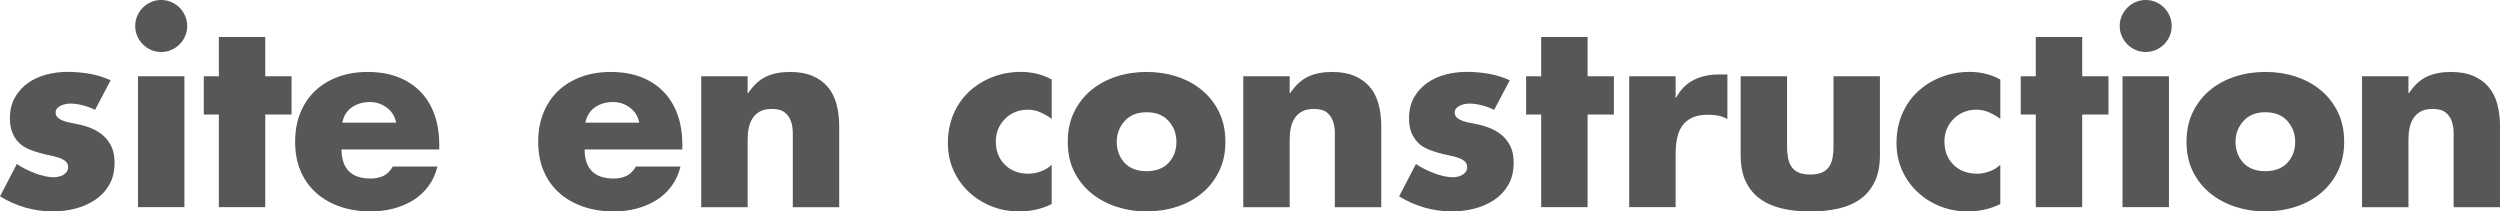 <?xml version="1.0" encoding="UTF-8"?>
<svg xmlns="http://www.w3.org/2000/svg" viewBox="0 0 775.07 65.56">
  <defs>
    <style>
      .cls-1 {
        fill: #575756;
      }

      .cls-2 {
        isolation: isolate;
      }

      .cls-3 {
        mix-blend-mode: multiply;
      }
    </style>
  </defs>
  <g class="cls-2">
    <g id="Calque_2" data-name="Calque 2">
      <g id="Calque_1-2" data-name="Calque 1">
        <g class="cls-3">
          <g>
            <path class="cls-1" d="M29.5,34.08c-1.11-.58-2.37-1.05-3.8-1.42-1.42-.37-2.74-.55-3.95-.55-.42,0-.9.05-1.42.16-.53.11-1.02.26-1.46.47-.45.21-.83.49-1.15.83-.32.34-.47.78-.47,1.3,0,.69.25,1.24.75,1.66.5.42,1.09.75,1.78.99.68.24,1.4.42,2.13.55.74.13,1.34.25,1.82.36,1.69.32,3.24.78,4.67,1.38,1.42.61,2.66,1.38,3.72,2.33,1.05.95,1.88,2.1,2.49,3.44.61,1.34.91,2.97.91,4.86,0,2.69-.55,4.98-1.66,6.88-1.11,1.9-2.57,3.45-4.39,4.67-1.82,1.21-3.86,2.11-6.13,2.69-2.27.58-4.59.87-6.96.87-2.9,0-5.73-.4-8.5-1.19s-5.39-1.95-7.87-3.48l5.22-10.04c.74.53,1.58,1.03,2.53,1.5s1.92.91,2.93,1.3c1,.4,2.02.71,3.04.95,1.03.24,1.99.36,2.89.36.47,0,.97-.05,1.5-.16.53-.11,1.01-.29,1.46-.55.45-.26.82-.59,1.11-.99.29-.4.43-.86.43-1.38,0-.79-.26-1.41-.79-1.86-.53-.45-1.21-.82-2.06-1.11-.84-.29-1.81-.54-2.89-.75-1.08-.21-2.17-.47-3.28-.79-1.11-.32-2.2-.7-3.28-1.15-1.08-.45-2.04-1.08-2.89-1.9-.84-.82-1.53-1.85-2.06-3.08-.53-1.24-.79-2.75-.79-4.55,0-2.48.51-4.63,1.54-6.45s2.38-3.32,4.07-4.51c1.69-1.19,3.6-2.06,5.73-2.61,2.13-.55,4.31-.83,6.52-.83s4.6.2,6.84.59c2.24.4,4.42,1.07,6.52,2.02l-4.82,9.17Z"></path>
            <path class="cls-1" d="M49.98,0c1.11,0,2.15.21,3.12.63.97.42,1.83,1,2.57,1.74.74.74,1.32,1.6,1.74,2.57.42.98.63,2.02.63,3.12s-.21,2.15-.63,3.12c-.42.98-1,1.83-1.74,2.57-.74.74-1.6,1.32-2.57,1.74-.98.42-2.02.63-3.12.63s-2.15-.21-3.12-.63c-.98-.42-1.83-1-2.57-1.74-.74-.74-1.32-1.59-1.74-2.57-.42-.97-.63-2.02-.63-3.12s.21-2.15.63-3.12c.42-.97,1-1.83,1.74-2.57.74-.74,1.59-1.32,2.57-1.74.98-.42,2.02-.63,3.12-.63ZM57.17,64.22h-14.39V23.65h14.39v40.57Z"></path>
            <path class="cls-1" d="M82.24,64.22h-14.39v-28.71h-4.67v-11.86h4.67v-12.18h14.39v12.18h8.15v11.86h-8.15v28.71Z"></path>
            <path class="cls-1" d="M136.18,46.34h-30.29c0,2.95.75,5.19,2.25,6.72,1.5,1.53,3.76,2.29,6.76,2.29,1.53,0,2.86-.28,3.99-.83,1.13-.55,2.1-1.52,2.89-2.89h13.84c-.58,2.37-1.54,4.44-2.89,6.21-1.34,1.77-2.95,3.22-4.82,4.35-1.87,1.13-3.91,1.98-6.13,2.53-2.21.55-4.48.83-6.8.83-3.38,0-6.49-.47-9.33-1.42s-5.33-2.33-7.43-4.15c-2.11-1.82-3.76-4.07-4.94-6.76-1.19-2.69-1.78-5.77-1.78-9.25s.55-6.41,1.66-9.09,2.65-4.96,4.63-6.8c1.98-1.84,4.34-3.27,7.08-4.27,2.74-1,5.77-1.5,9.09-1.5,3.53,0,6.67.53,9.41,1.58,2.74,1.06,5.06,2.56,6.96,4.51,1.9,1.95,3.35,4.31,4.35,7.08,1,2.77,1.5,5.89,1.5,9.37v1.5ZM122.81,38.04c-.37-1.95-1.33-3.51-2.89-4.67-1.56-1.16-3.31-1.74-5.26-1.74-2.11,0-3.95.54-5.54,1.62-1.58,1.08-2.58,2.68-3,4.78h16.69Z"></path>
            <path class="cls-1" d="M211.54,46.34h-30.29c0,2.95.75,5.19,2.25,6.72,1.5,1.53,3.76,2.29,6.76,2.29,1.53,0,2.86-.28,3.99-.83,1.13-.55,2.1-1.52,2.89-2.89h13.84c-.58,2.37-1.54,4.44-2.89,6.21-1.34,1.77-2.95,3.22-4.82,4.35-1.87,1.13-3.91,1.98-6.13,2.53-2.21.55-4.48.83-6.8.83-3.38,0-6.49-.47-9.33-1.42s-5.33-2.33-7.43-4.15c-2.11-1.82-3.76-4.07-4.94-6.76-1.19-2.69-1.78-5.77-1.78-9.25s.55-6.41,1.66-9.09,2.65-4.96,4.63-6.8c1.98-1.84,4.34-3.27,7.08-4.27,2.74-1,5.77-1.5,9.09-1.5,3.53,0,6.67.53,9.41,1.58,2.74,1.06,5.06,2.56,6.96,4.51,1.9,1.95,3.35,4.31,4.35,7.08,1,2.77,1.5,5.89,1.5,9.37v1.5ZM198.18,38.04c-.37-1.95-1.33-3.51-2.89-4.67-1.56-1.16-3.31-1.74-5.26-1.74-2.11,0-3.95.54-5.54,1.62-1.58,1.08-2.58,2.68-3,4.78h16.69Z"></path>
            <path class="cls-1" d="M231.78,28.87h.16c1.69-2.48,3.56-4.19,5.62-5.14,2.06-.95,4.51-1.42,7.35-1.42s5.07.41,7,1.23c1.92.82,3.51,1.96,4.75,3.44,1.24,1.48,2.13,3.26,2.69,5.34.55,2.08.83,4.36.83,6.84v25.07h-14.39v-23.05c0-1.24-.19-2.41-.55-3.52-.37-1.11-1-2.03-1.9-2.77-.9-.74-2.24-1.11-4.03-1.11-1.48,0-2.69.25-3.64.75-.95.5-1.71,1.19-2.29,2.06-.58.87-.99,1.87-1.23,3.01-.24,1.13-.36,2.33-.36,3.6v21.04h-14.39V23.65h14.39v5.22Z"></path>
            <path class="cls-1" d="M326.05,36.85c-1.06-.79-2.21-1.46-3.48-2.02-1.27-.55-2.58-.83-3.95-.83s-2.66.25-3.88.75c-1.21.5-2.27,1.2-3.16,2.1-.9.9-1.59,1.94-2.1,3.12-.5,1.19-.75,2.49-.75,3.91,0,2.95.94,5.35,2.81,7.2,1.87,1.85,4.31,2.77,7.32,2.77,1.26,0,2.54-.24,3.83-.71,1.29-.47,2.41-1.16,3.36-2.06v12.18c-1.58.79-3.23,1.37-4.94,1.74-1.71.37-3.44.55-5.18.55-3,0-5.84-.53-8.5-1.58-2.66-1.05-5.01-2.53-7.04-4.43s-3.62-4.14-4.78-6.72c-1.16-2.58-1.74-5.4-1.74-8.46,0-3.27.58-6.26,1.74-8.98,1.16-2.71,2.77-5.03,4.82-6.96,2.06-1.92,4.47-3.43,7.24-4.51,2.77-1.08,5.73-1.62,8.9-1.62,1.69,0,3.33.2,4.94.59s3.12.99,4.55,1.78v12.18Z"></path>
            <path class="cls-1" d="M355.47,22.3c3.27,0,6.38.47,9.33,1.42,2.95.95,5.55,2.35,7.79,4.19,2.24,1.85,4.02,4.11,5.34,6.8,1.32,2.69,1.98,5.77,1.98,9.25s-.66,6.48-1.98,9.17c-1.32,2.69-3.1,4.96-5.34,6.8-2.24,1.85-4.84,3.24-7.79,4.19-2.95.95-6.06,1.42-9.33,1.42s-6.3-.47-9.25-1.42c-2.95-.95-5.56-2.35-7.83-4.19-2.27-1.84-4.06-4.1-5.38-6.76-1.32-2.66-1.98-5.73-1.98-9.21s.66-6.56,1.98-9.25c1.32-2.69,3.1-4.96,5.34-6.8,2.24-1.84,4.84-3.24,7.79-4.19,2.95-.95,6.06-1.42,9.33-1.42ZM355.47,34.8c-2.9,0-5.17.91-6.8,2.73-1.63,1.82-2.45,3.97-2.45,6.45s.8,4.74,2.41,6.48c1.61,1.74,3.89,2.61,6.84,2.61s5.23-.87,6.84-2.61c1.61-1.74,2.41-3.9,2.41-6.48s-.8-4.63-2.41-6.45c-1.61-1.82-3.89-2.73-6.84-2.73Z"></path>
            <path class="cls-1" d="M399.83,28.87h.16c1.69-2.48,3.56-4.19,5.62-5.14,2.06-.95,4.51-1.42,7.35-1.42s5.07.41,7,1.23c1.92.82,3.51,1.96,4.75,3.44,1.24,1.48,2.13,3.26,2.69,5.34.55,2.08.83,4.36.83,6.84v25.07h-14.39v-23.05c0-1.24-.19-2.41-.55-3.52-.37-1.11-1-2.03-1.9-2.77-.9-.74-2.24-1.11-4.03-1.11-1.48,0-2.69.25-3.64.75-.95.5-1.71,1.19-2.29,2.06-.58.87-.99,1.87-1.23,3.01-.24,1.13-.36,2.33-.36,3.6v21.04h-14.39V23.65h14.39v5.22Z"></path>
            <path class="cls-1" d="M463.26,34.08c-1.11-.58-2.37-1.05-3.8-1.42-1.42-.37-2.74-.55-3.95-.55-.42,0-.9.05-1.42.16-.53.11-1.02.26-1.46.47-.45.21-.83.49-1.15.83-.32.34-.47.78-.47,1.3,0,.69.25,1.24.75,1.66.5.42,1.09.75,1.78.99.68.24,1.4.42,2.13.55.74.13,1.34.25,1.82.36,1.69.32,3.24.78,4.67,1.38,1.42.61,2.66,1.38,3.72,2.33,1.05.95,1.88,2.1,2.49,3.44.61,1.34.91,2.97.91,4.86,0,2.69-.55,4.98-1.66,6.88-1.11,1.9-2.57,3.45-4.39,4.67-1.82,1.21-3.86,2.11-6.13,2.69-2.27.58-4.59.87-6.96.87-2.9,0-5.73-.4-8.5-1.19s-5.39-1.95-7.87-3.48l5.22-10.04c.74.53,1.58,1.03,2.53,1.5s1.92.91,2.93,1.3c1,.4,2.02.71,3.04.95,1.03.24,1.99.36,2.89.36.47,0,.97-.05,1.5-.16.53-.11,1.01-.29,1.46-.55.45-.26.82-.59,1.11-.99.29-.4.43-.86.43-1.38,0-.79-.26-1.41-.79-1.86-.53-.45-1.21-.82-2.06-1.11-.84-.29-1.81-.54-2.89-.75-1.08-.21-2.17-.47-3.28-.79-1.11-.32-2.2-.7-3.28-1.15-1.08-.45-2.04-1.08-2.89-1.9-.84-.82-1.53-1.85-2.06-3.08-.53-1.24-.79-2.75-.79-4.55,0-2.48.51-4.63,1.54-6.45s2.38-3.32,4.07-4.51c1.69-1.19,3.6-2.06,5.73-2.61,2.13-.55,4.31-.83,6.52-.83s4.6.2,6.84.59c2.24.4,4.42,1.07,6.52,2.02l-4.82,9.17Z"></path>
            <path class="cls-1" d="M492.2,64.22h-14.39v-28.71h-4.67v-11.86h4.67v-12.18h14.39v12.18h8.15v11.86h-8.15v28.71Z"></path>
            <path class="cls-1" d="M519.48,30.29h.16c1.37-2.53,3.19-4.36,5.46-5.5,2.27-1.13,4.82-1.7,7.67-1.7h2.77v13.84c-1-.58-1.99-.95-2.97-1.11-.98-.16-2.02-.24-3.12-.24-2,0-3.65.32-4.94.95-1.29.63-2.31,1.49-3.04,2.57-.74,1.08-1.25,2.37-1.54,3.88-.29,1.5-.44,3.12-.44,4.86v16.37h-14.39V23.65h14.39v6.64Z"></path>
            <path class="cls-1" d="M554.04,23.65v21.67c0,1.27.09,2.44.28,3.52.18,1.08.54,2.02,1.07,2.81.53.79,1.27,1.4,2.21,1.82.95.42,2.16.63,3.64.63s2.69-.21,3.64-.63c.95-.42,1.69-1.03,2.21-1.82.53-.79.88-1.73,1.07-2.81.18-1.08.28-2.25.28-3.52v-21.67h14.39v24.44c0,3.32-.55,6.1-1.66,8.34-1.11,2.24-2.62,4.03-4.55,5.38-1.93,1.34-4.21,2.31-6.84,2.89-2.64.58-5.48.87-8.54.87s-5.89-.29-8.5-.87c-2.61-.58-4.89-1.54-6.84-2.89-1.95-1.34-3.48-3.14-4.59-5.38-1.11-2.24-1.66-5.02-1.66-8.34v-24.44h14.39Z"></path>
            <path class="cls-1" d="M620.15,36.85c-1.06-.79-2.21-1.46-3.48-2.02-1.27-.55-2.58-.83-3.95-.83s-2.66.25-3.88.75c-1.21.5-2.27,1.2-3.16,2.1-.9.9-1.59,1.94-2.1,3.12-.5,1.19-.75,2.49-.75,3.91,0,2.95.94,5.35,2.81,7.2,1.87,1.85,4.31,2.77,7.32,2.77,1.26,0,2.54-.24,3.83-.71,1.29-.47,2.41-1.16,3.36-2.06v12.18c-1.58.79-3.23,1.37-4.94,1.74-1.71.37-3.44.55-5.18.55-3,0-5.84-.53-8.5-1.58-2.66-1.05-5.01-2.53-7.04-4.43s-3.62-4.14-4.78-6.72c-1.16-2.58-1.74-5.4-1.74-8.46,0-3.27.58-6.26,1.74-8.98,1.16-2.71,2.77-5.03,4.82-6.96,2.06-1.92,4.47-3.43,7.24-4.51,2.77-1.08,5.73-1.62,8.9-1.62,1.69,0,3.33.2,4.94.59s3.12.99,4.55,1.78v12.18Z"></path>
            <path class="cls-1" d="M645.54,64.22h-14.39v-28.71h-4.67v-11.86h4.67v-12.18h14.39v12.18h8.15v11.86h-8.15v28.71Z"></path>
            <path class="cls-1" d="M665.23,0c1.11,0,2.15.21,3.12.63.97.42,1.83,1,2.57,1.74.74.74,1.32,1.6,1.74,2.57.42.98.63,2.02.63,3.12s-.21,2.15-.63,3.12c-.42.98-1,1.83-1.74,2.57-.74.74-1.6,1.32-2.57,1.74-.98.42-2.02.63-3.12.63s-2.15-.21-3.12-.63c-.98-.42-1.83-1-2.57-1.74-.74-.74-1.32-1.59-1.74-2.57-.42-.97-.63-2.02-.63-3.12s.21-2.15.63-3.12c.42-.97,1-1.83,1.74-2.57.74-.74,1.59-1.32,2.57-1.74.98-.42,2.02-.63,3.12-.63ZM672.43,64.22h-14.39V23.65h14.39v40.57Z"></path>
            <path class="cls-1" d="M702.32,22.3c3.27,0,6.38.47,9.33,1.42,2.95.95,5.55,2.35,7.79,4.19,2.24,1.85,4.02,4.11,5.34,6.8,1.32,2.69,1.98,5.77,1.98,9.25s-.66,6.48-1.98,9.17c-1.32,2.69-3.1,4.96-5.34,6.8-2.24,1.85-4.84,3.24-7.79,4.19-2.95.95-6.06,1.42-9.33,1.42s-6.3-.47-9.25-1.42c-2.95-.95-5.56-2.35-7.83-4.19-2.27-1.84-4.06-4.1-5.38-6.76-1.32-2.66-1.98-5.73-1.98-9.21s.66-6.56,1.98-9.25c1.32-2.69,3.1-4.96,5.34-6.8,2.24-1.84,4.84-3.24,7.79-4.19,2.95-.95,6.06-1.42,9.33-1.42ZM702.32,34.8c-2.9,0-5.17.91-6.8,2.73-1.63,1.82-2.45,3.97-2.45,6.45s.8,4.74,2.41,6.48c1.61,1.74,3.89,2.61,6.84,2.61s5.23-.87,6.84-2.61c1.61-1.74,2.41-3.9,2.41-6.48s-.8-4.63-2.41-6.45c-1.61-1.82-3.89-2.73-6.84-2.73Z"></path>
            <path class="cls-1" d="M746.68,28.87h.16c1.69-2.48,3.56-4.19,5.62-5.14,2.06-.95,4.51-1.42,7.35-1.42s5.07.41,7,1.23c1.92.82,3.51,1.96,4.75,3.44,1.24,1.48,2.13,3.26,2.69,5.34.55,2.08.83,4.36.83,6.84v25.07h-14.39v-23.05c0-1.24-.19-2.41-.55-3.52-.37-1.11-1-2.03-1.9-2.77-.9-.74-2.24-1.11-4.03-1.11-1.48,0-2.69.25-3.64.75-.95.5-1.71,1.19-2.29,2.06-.58.87-.99,1.87-1.23,3.01-.24,1.13-.36,2.33-.36,3.6v21.04h-14.39V23.65h14.39v5.22Z"></path>
          </g>
        </g>
      </g>
    </g>
  </g>
</svg>
